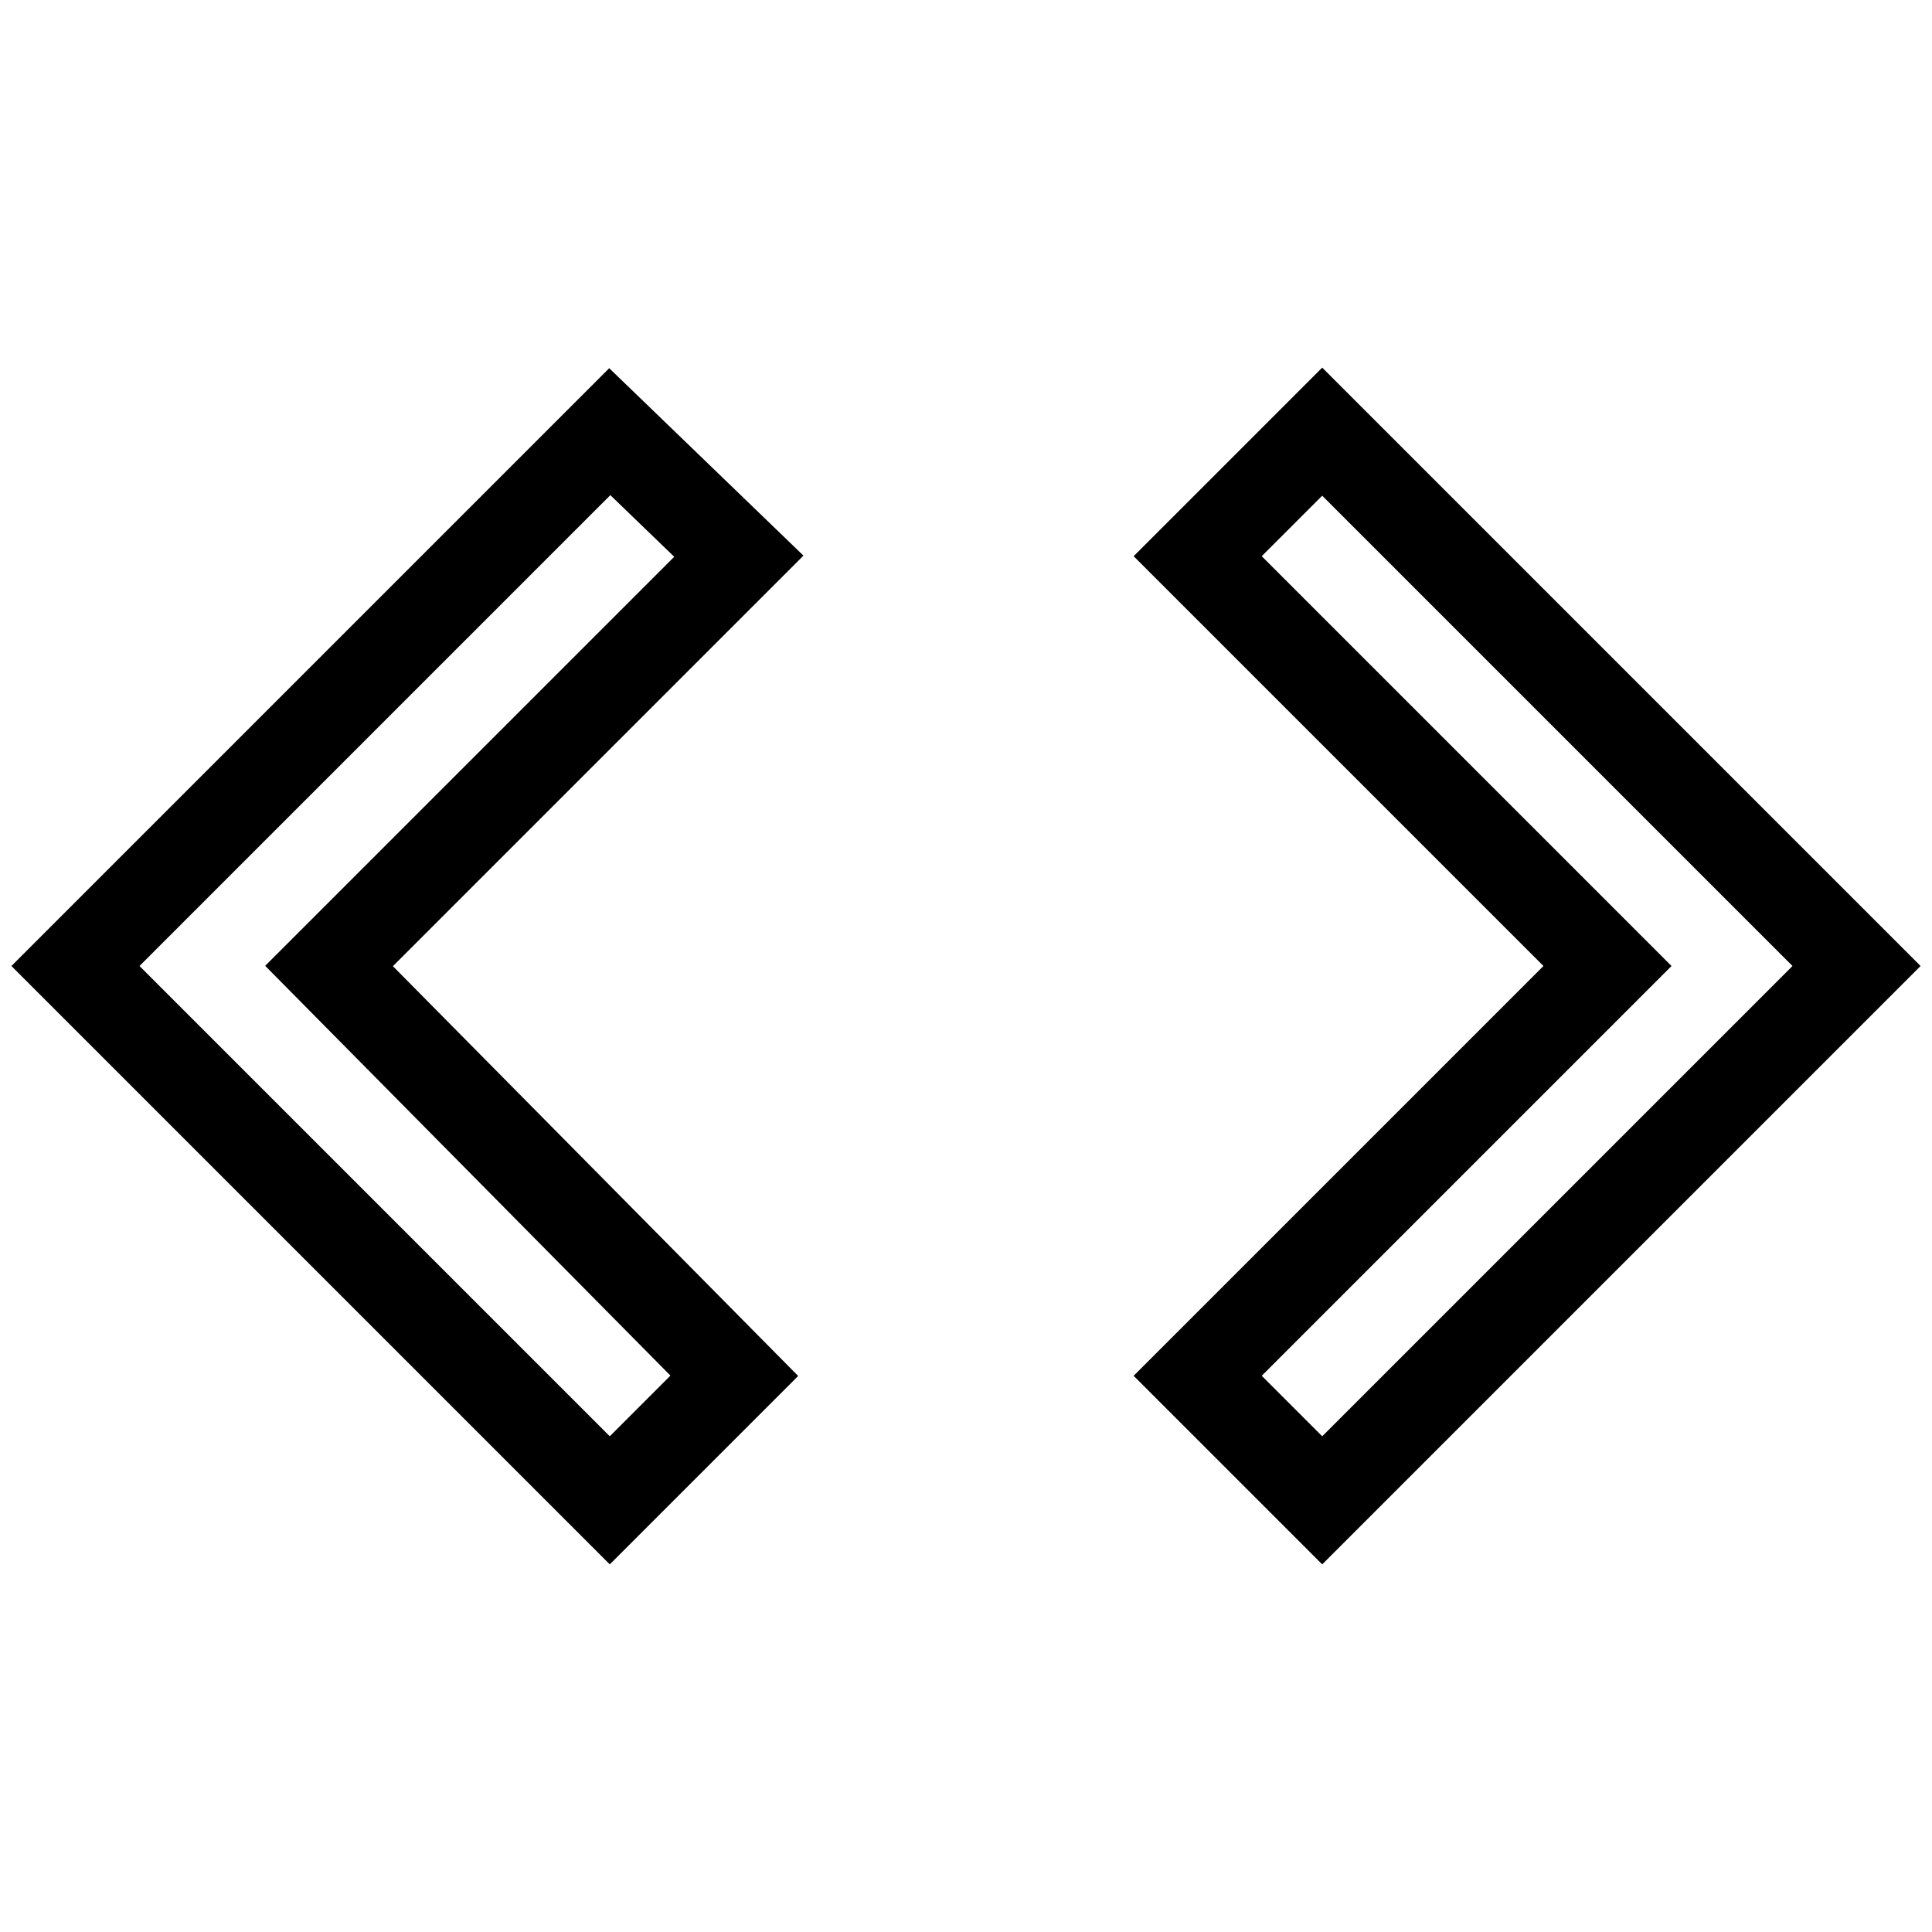 <?xml version="1.0" encoding="utf-8"?>
<!-- Svg Vector Icons : http://www.onlinewebfonts.com/icon -->
<!DOCTYPE svg PUBLIC "-//W3C//DTD SVG 1.1//EN" "http://www.w3.org/Graphics/SVG/1.1/DTD/svg11.dtd">
<svg version="1.1" xmlns="http://www.w3.org/2000/svg" xmlns:xlink="http://www.w3.org/1999/xlink" x="0px" y="0px" viewBox="0 0 256 256" enable-background="new 0 0 256 256" xml:space="preserve">
<g> <path stroke-width="12" fill-opacity="0" stroke="#000000"  d="M97.3,182.3L43.6,128l54.3-54.3L80.8,57.2L10,128l70.8,70.8L97.3,182.3z M158.7,182.3L213,128l-54.3-54.3 l16.5-16.5L246,128l-70.8,70.8L158.7,182.3z"/></g>
</svg>